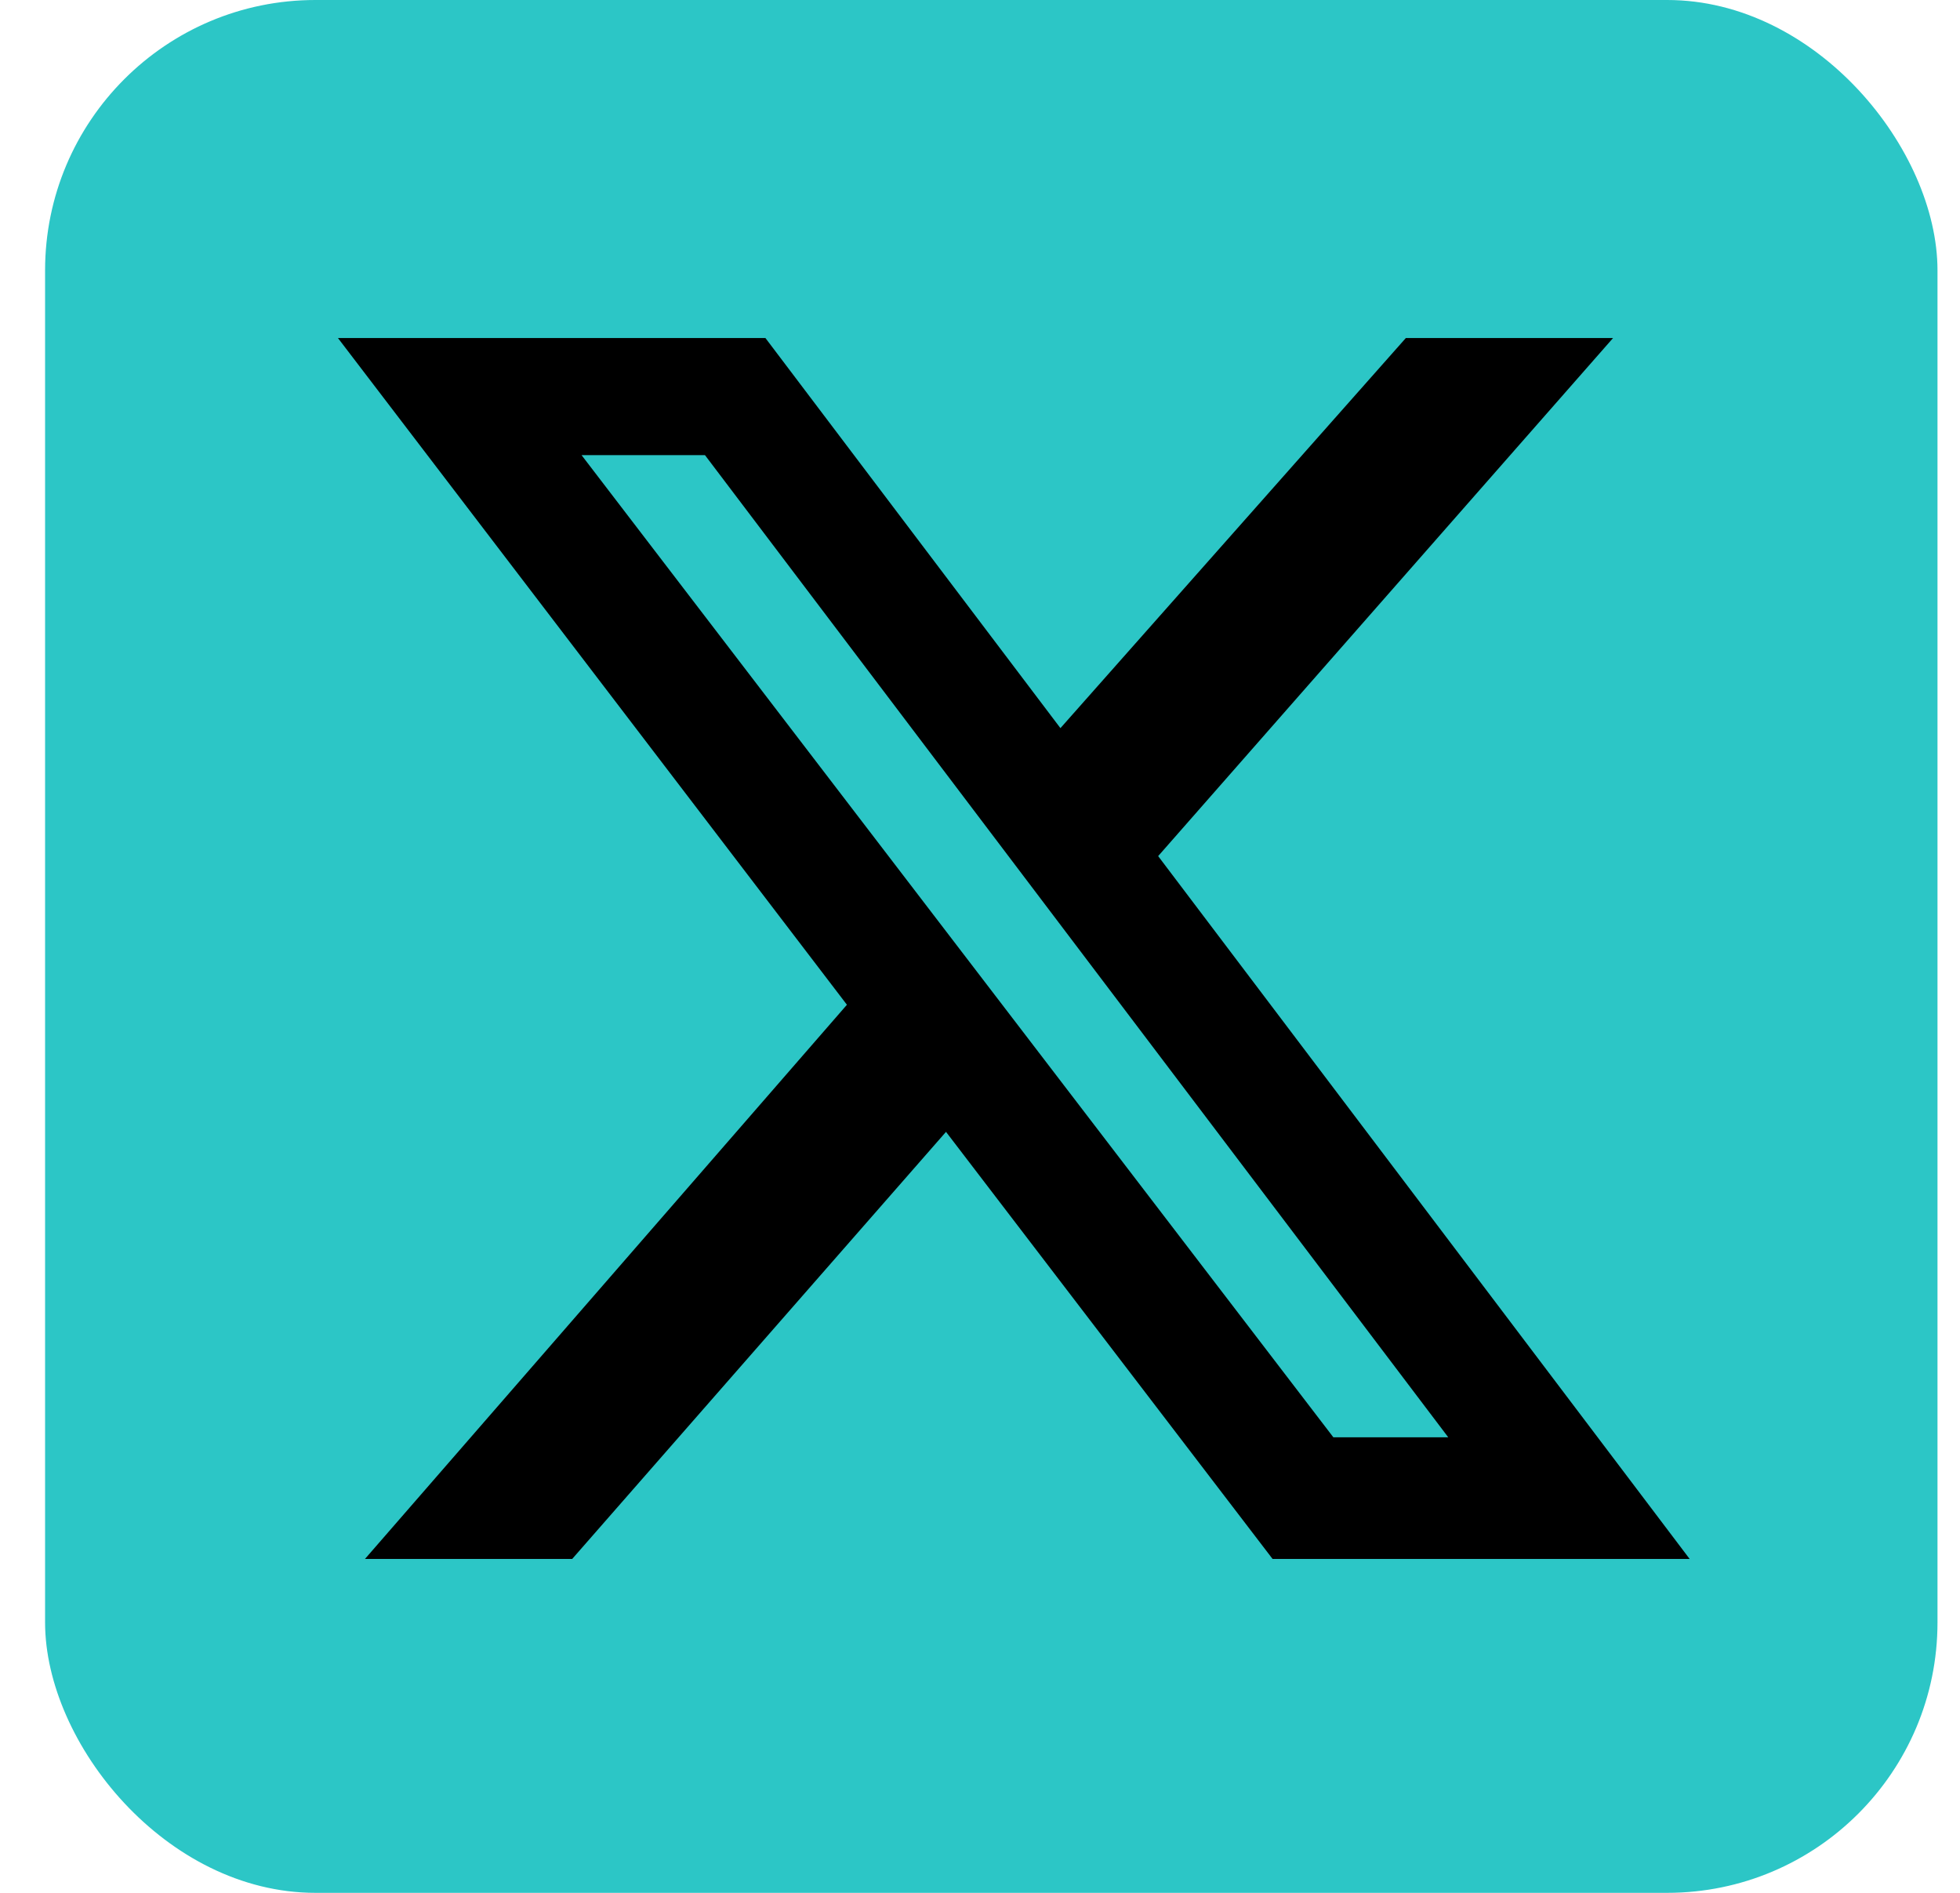 <svg width="29" height="28" viewBox="0 0 29 28" fill="none" xmlns="http://www.w3.org/2000/svg">
<rect x="0.667" width="28" height="28" rx="4" fill="#2CC6C6"/>
<path d="M20.801 5H23.867L17.136 12.664L25 23.061H18.829L13.997 16.743L8.466 23.061H5.4L12.531 14.863L5 5H11.325L15.69 10.771L20.801 5ZM19.728 21.261H21.428L10.431 6.733H8.605L19.728 21.261Z" fill="black"/>
</svg>

